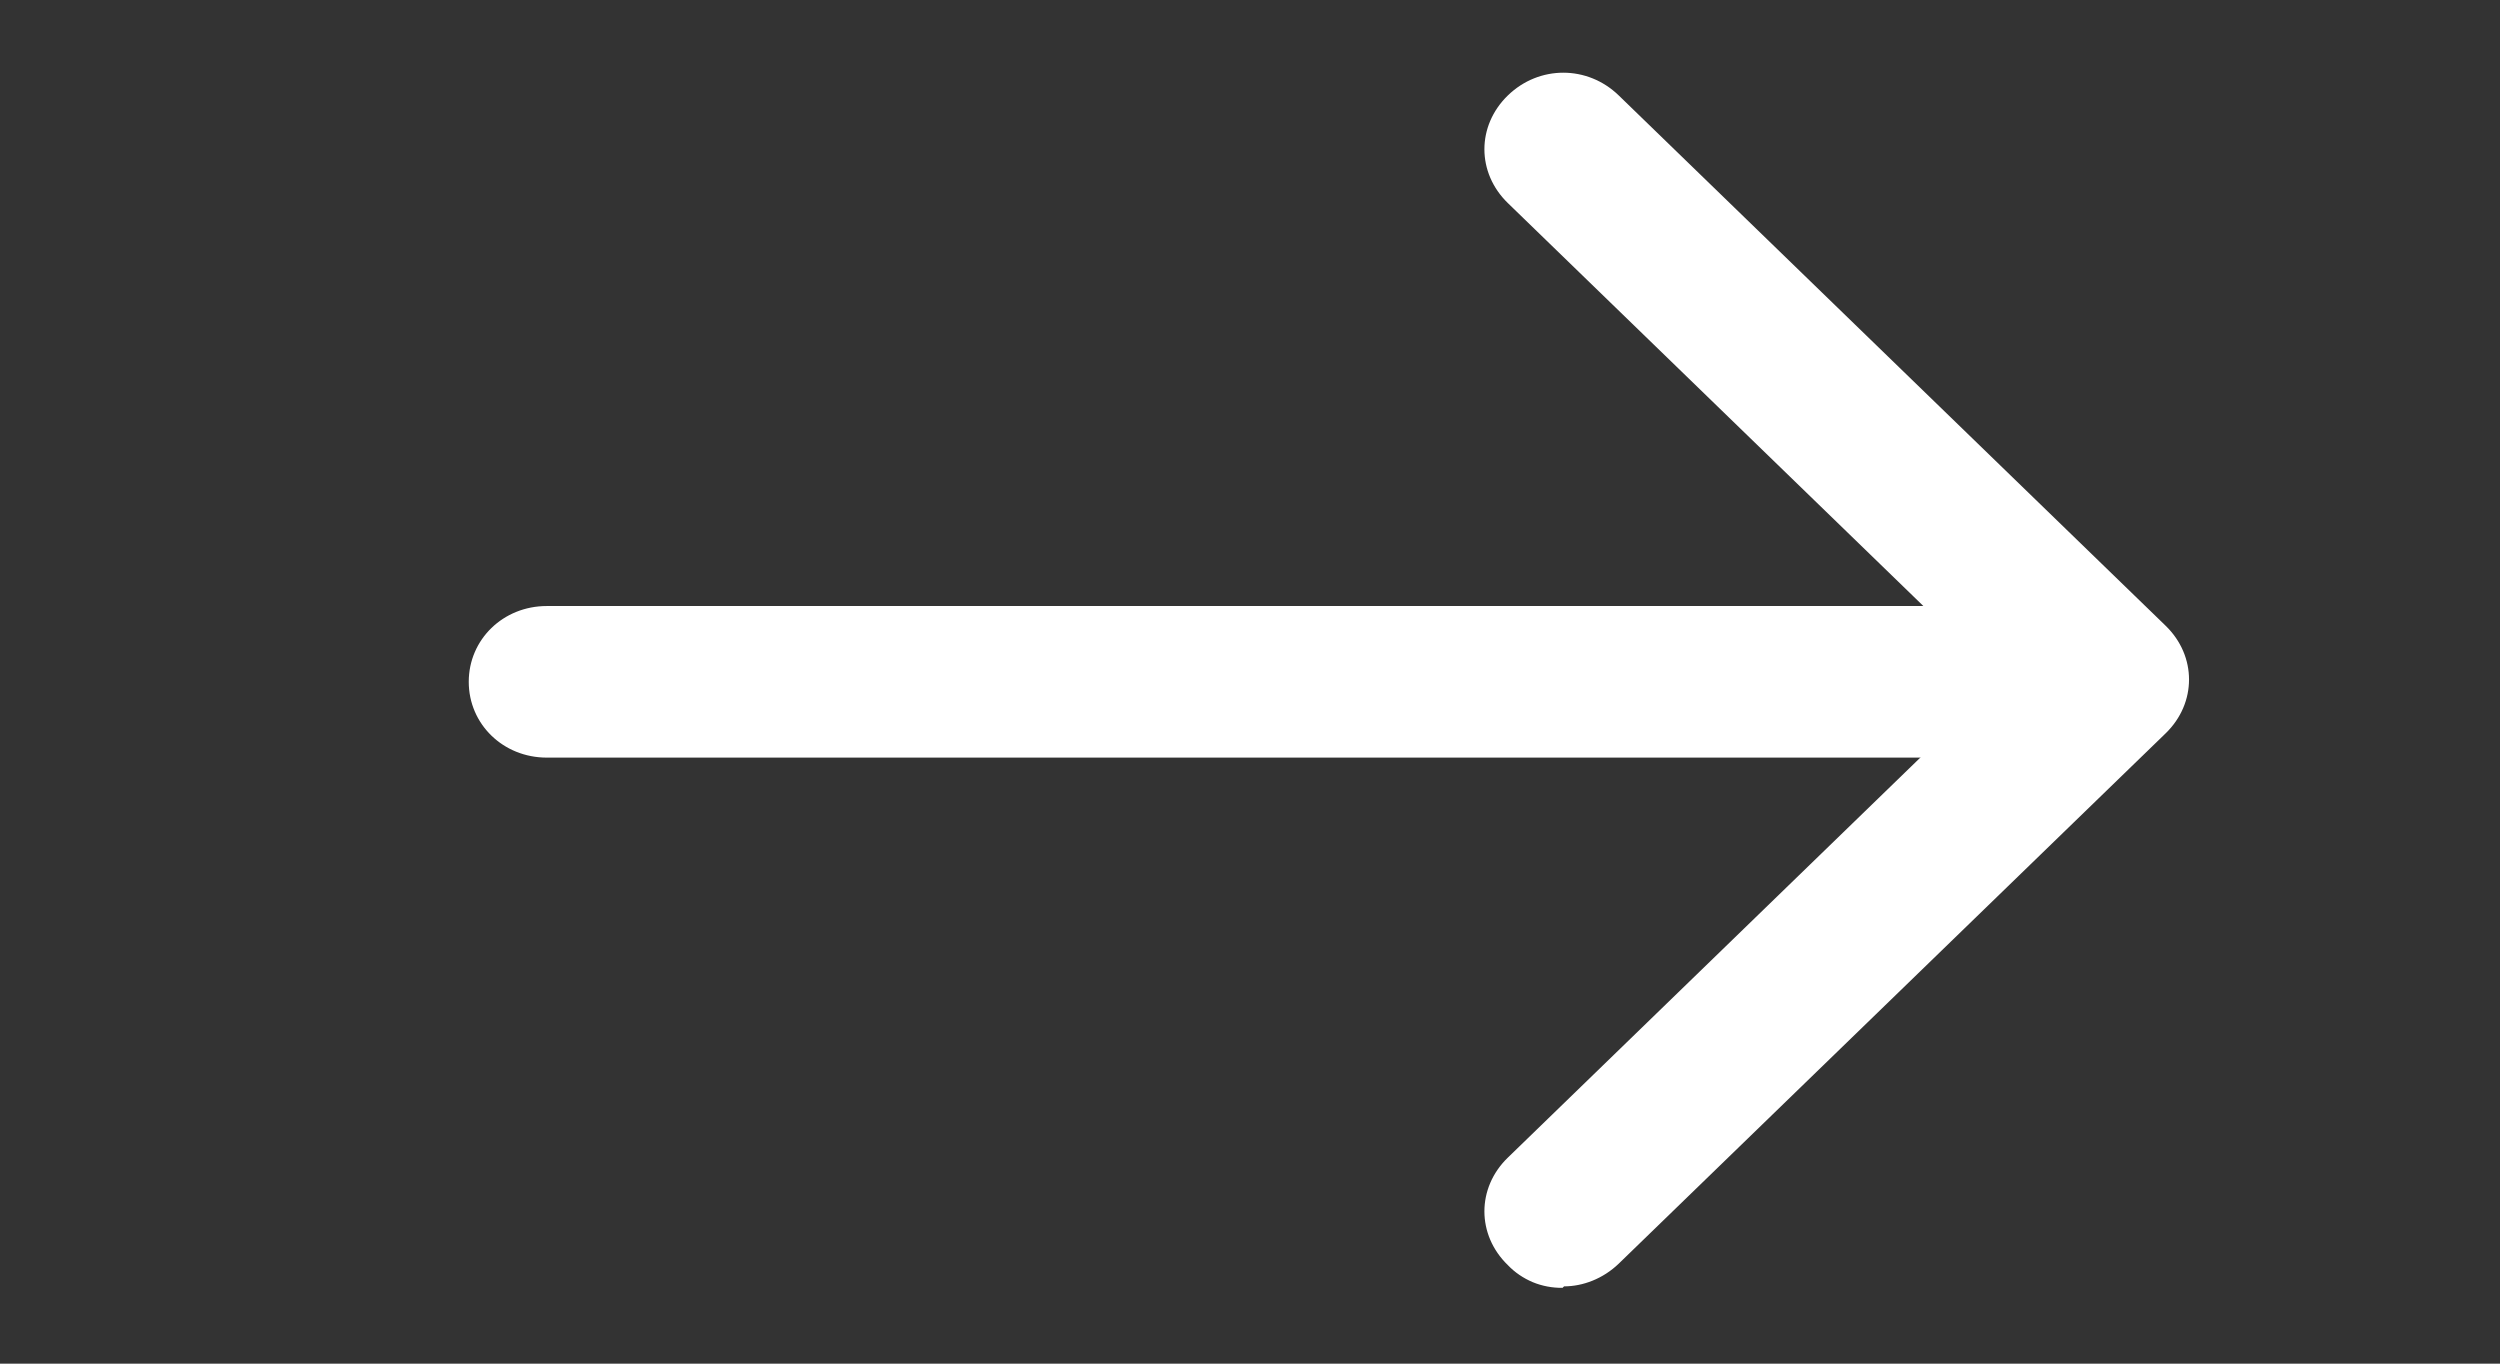 <svg width="22" height="12" viewBox="0 0 22 12" fill="none" xmlns="http://www.w3.org/2000/svg">
<rect x="0" y="0" width="22" height="12" fill="#333333" stroke="none"/>
<path d="M17.188 6.667H4.812C4.428 6.667 4.125 6.373 4.125 6C4.125 5.627 4.428 5.333 4.812 5.333H17.188C17.573 5.333 17.875 5.627 17.875 6C17.875 6.373 17.573 6.667 17.188 6.667Z" fill="white"/>
<path d="M13.75 11.333C13.66 11.334 13.57 11.317 13.488 11.283C13.405 11.248 13.33 11.197 13.269 11.133C12.994 10.867 12.994 10.453 13.269 10.187L17.6 5.987L13.269 1.787C12.994 1.52 12.994 1.107 13.269 0.84C13.544 0.573 13.97 0.573 14.245 0.84L19.058 5.507C19.332 5.773 19.332 6.187 19.058 6.453L14.245 11.12C14.107 11.253 13.929 11.32 13.764 11.32L13.75 11.333Z" fill="white"/>
</svg>
